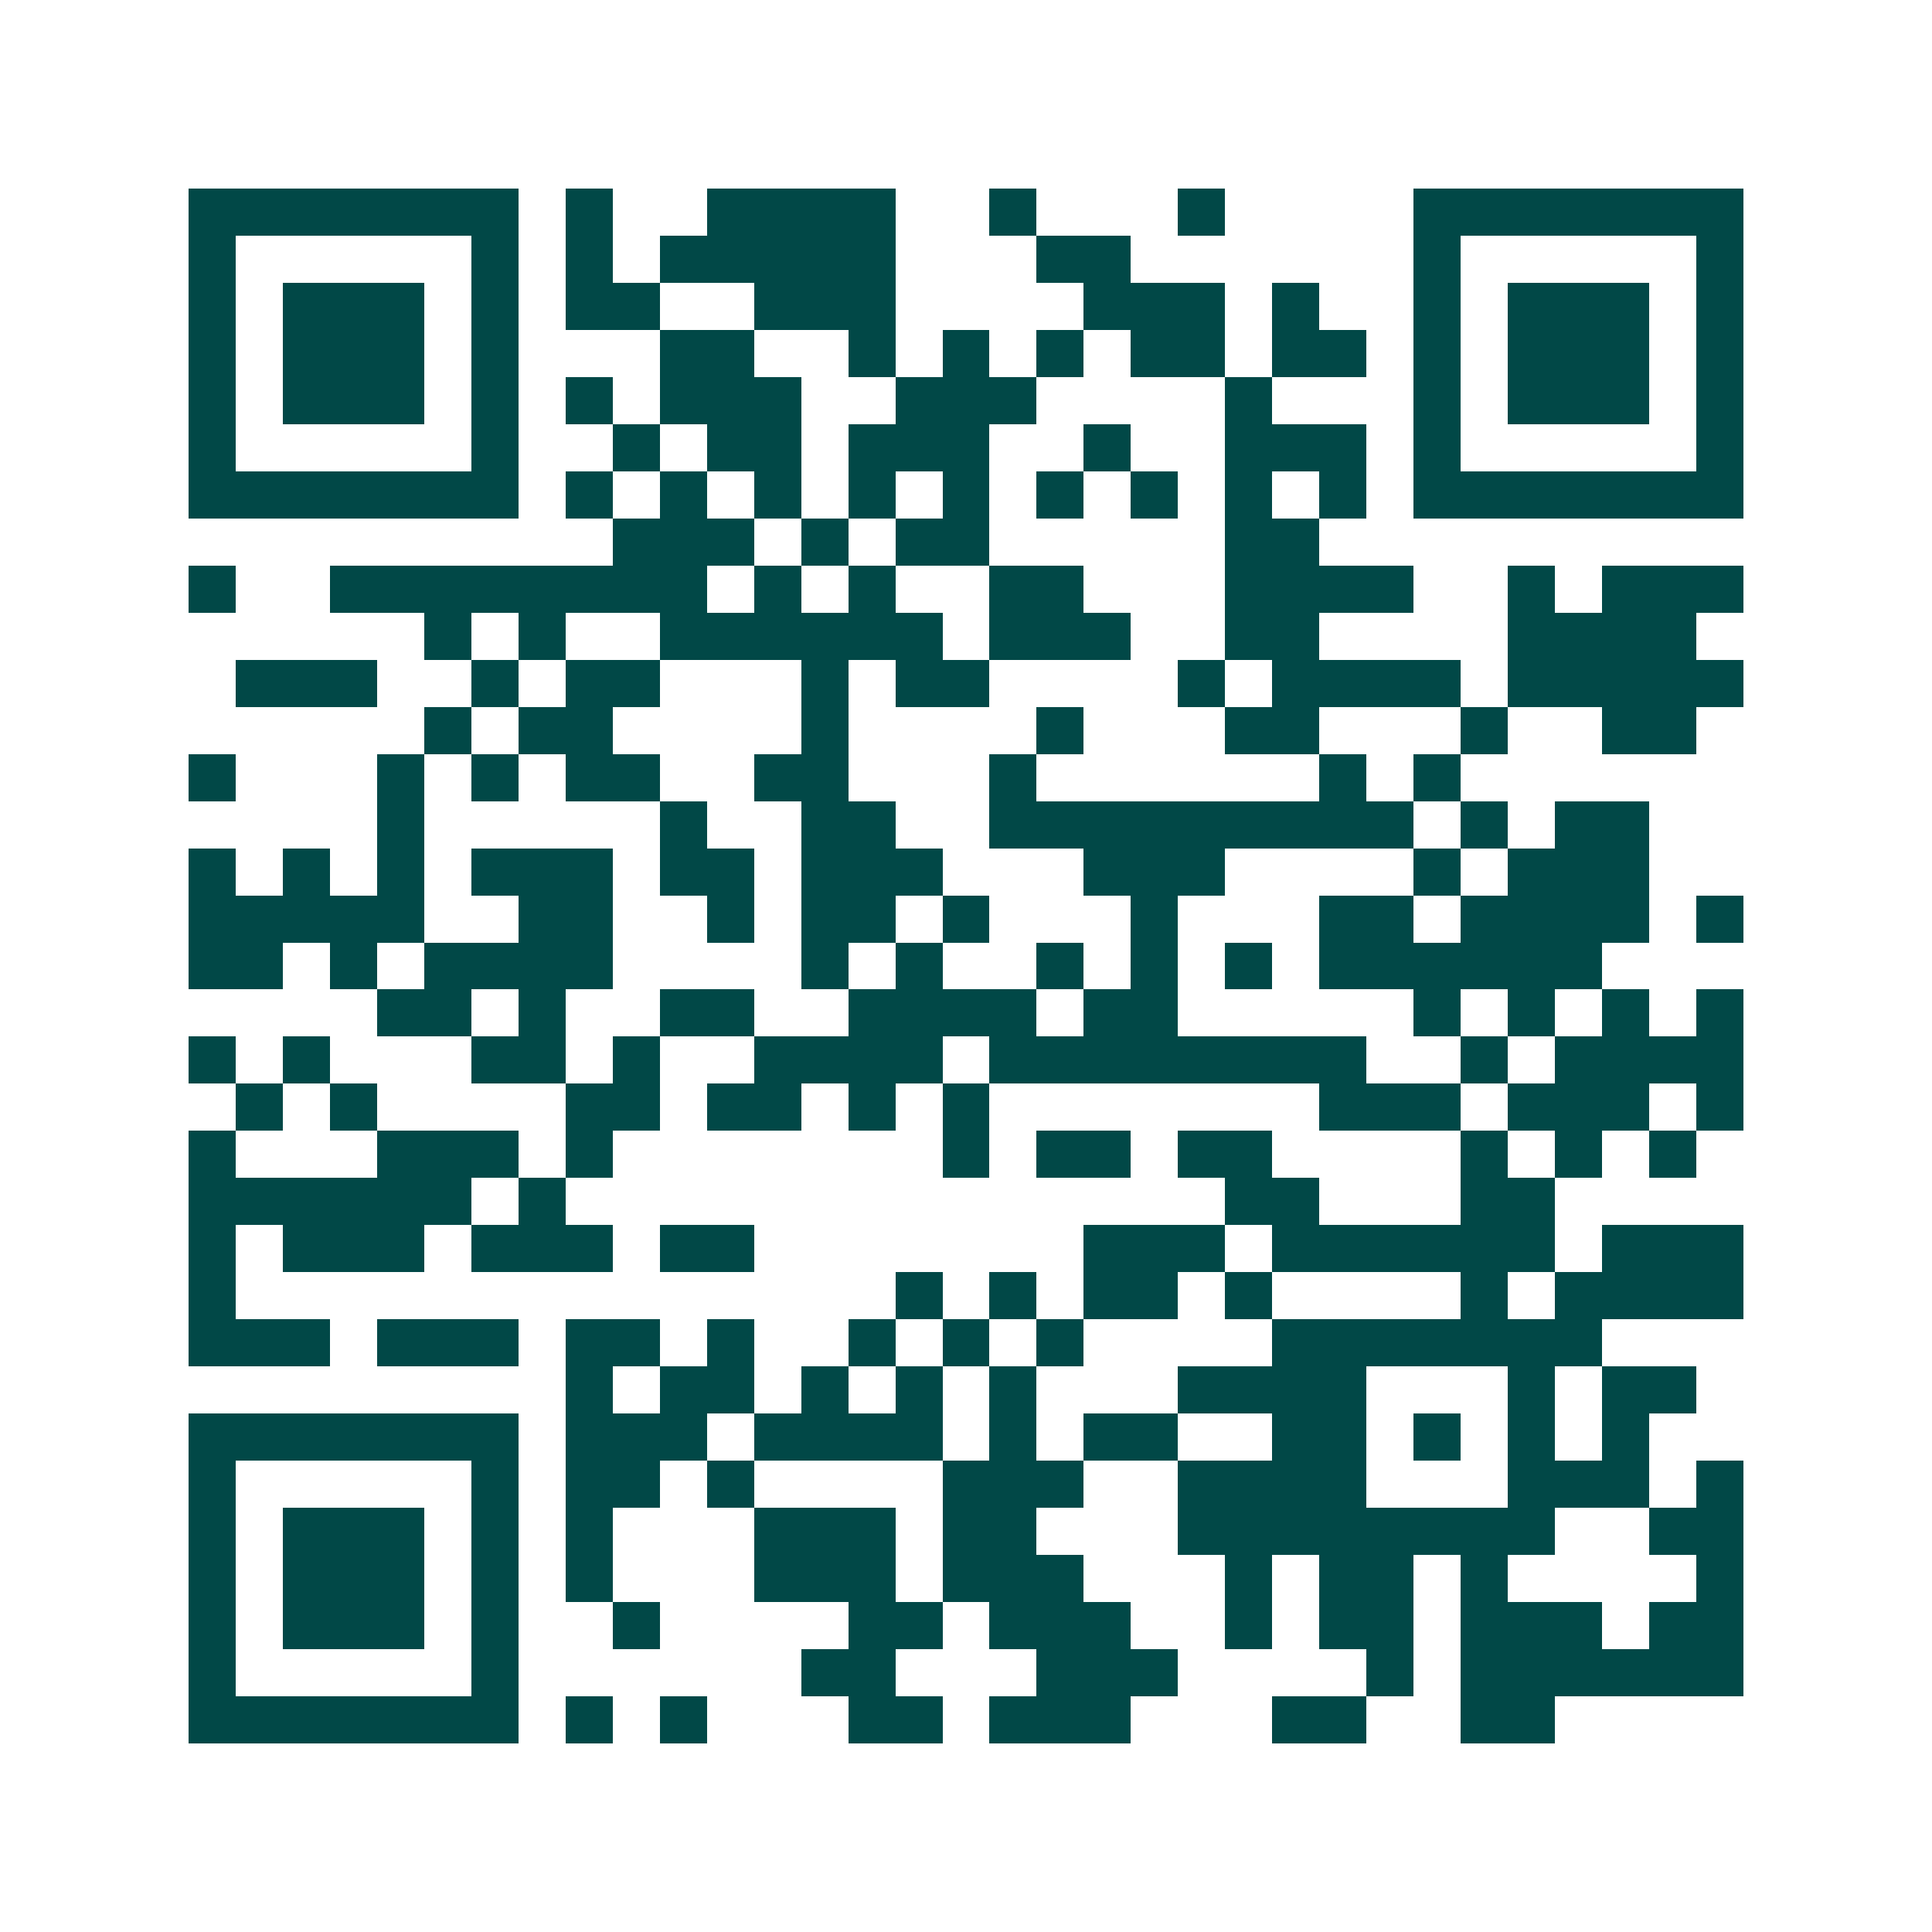 <svg xmlns="http://www.w3.org/2000/svg" width="200" height="200" viewBox="0 0 41 41" shape-rendering="crispEdges"><path fill="#ffffff" d="M0 0h41v41H0z"/><path stroke="#014847" d="M4 4.5h7m1 0h1m2 0h4m2 0h1m3 0h1m4 0h7M4 5.5h1m5 0h1m1 0h1m1 0h5m3 0h2m6 0h1m5 0h1M4 6.5h1m1 0h3m1 0h1m1 0h2m2 0h3m4 0h3m1 0h1m2 0h1m1 0h3m1 0h1M4 7.5h1m1 0h3m1 0h1m3 0h2m2 0h1m1 0h1m1 0h1m1 0h2m1 0h2m1 0h1m1 0h3m1 0h1M4 8.5h1m1 0h3m1 0h1m1 0h1m1 0h3m2 0h3m4 0h1m3 0h1m1 0h3m1 0h1M4 9.5h1m5 0h1m2 0h1m1 0h2m1 0h3m2 0h1m2 0h3m1 0h1m5 0h1M4 10.5h7m1 0h1m1 0h1m1 0h1m1 0h1m1 0h1m1 0h1m1 0h1m1 0h1m1 0h1m1 0h7M13 11.5h3m1 0h1m1 0h2m5 0h2M4 12.5h1m2 0h8m1 0h1m1 0h1m2 0h2m3 0h4m2 0h1m1 0h3M9 13.5h1m1 0h1m2 0h6m1 0h3m2 0h2m4 0h4M5 14.5h3m2 0h1m1 0h2m3 0h1m1 0h2m4 0h1m1 0h4m1 0h5M9 15.5h1m1 0h2m4 0h1m4 0h1m3 0h2m3 0h1m2 0h2M4 16.5h1m3 0h1m1 0h1m1 0h2m2 0h2m3 0h1m6 0h1m1 0h1M8 17.5h1m5 0h1m2 0h2m2 0h9m1 0h1m1 0h2M4 18.5h1m1 0h1m1 0h1m1 0h3m1 0h2m1 0h3m3 0h3m4 0h1m1 0h3M4 19.5h5m2 0h2m2 0h1m1 0h2m1 0h1m3 0h1m3 0h2m1 0h4m1 0h1M4 20.5h2m1 0h1m1 0h4m4 0h1m1 0h1m2 0h1m1 0h1m1 0h1m1 0h6M8 21.5h2m1 0h1m2 0h2m2 0h4m1 0h2m5 0h1m1 0h1m1 0h1m1 0h1M4 22.5h1m1 0h1m3 0h2m1 0h1m2 0h4m1 0h8m2 0h1m1 0h4M5 23.5h1m1 0h1m4 0h2m1 0h2m1 0h1m1 0h1m7 0h3m1 0h3m1 0h1M4 24.5h1m3 0h3m1 0h1m7 0h1m1 0h2m1 0h2m4 0h1m1 0h1m1 0h1M4 25.5h6m1 0h1m14 0h2m3 0h2M4 26.5h1m1 0h3m1 0h3m1 0h2m7 0h3m1 0h6m1 0h3M4 27.5h1m14 0h1m1 0h1m1 0h2m1 0h1m4 0h1m1 0h4M4 28.5h3m1 0h3m1 0h2m1 0h1m2 0h1m1 0h1m1 0h1m4 0h7M12 29.5h1m1 0h2m1 0h1m1 0h1m1 0h1m3 0h4m3 0h1m1 0h2M4 30.5h7m1 0h3m1 0h4m1 0h1m1 0h2m2 0h2m1 0h1m1 0h1m1 0h1M4 31.5h1m5 0h1m1 0h2m1 0h1m4 0h3m2 0h4m3 0h3m1 0h1M4 32.5h1m1 0h3m1 0h1m1 0h1m3 0h3m1 0h2m3 0h8m2 0h2M4 33.5h1m1 0h3m1 0h1m1 0h1m3 0h3m1 0h3m3 0h1m1 0h2m1 0h1m4 0h1M4 34.5h1m1 0h3m1 0h1m2 0h1m4 0h2m1 0h3m2 0h1m1 0h2m1 0h3m1 0h2M4 35.5h1m5 0h1m6 0h2m3 0h3m4 0h1m1 0h6M4 36.5h7m1 0h1m1 0h1m3 0h2m1 0h3m3 0h2m2 0h2"/></svg>
